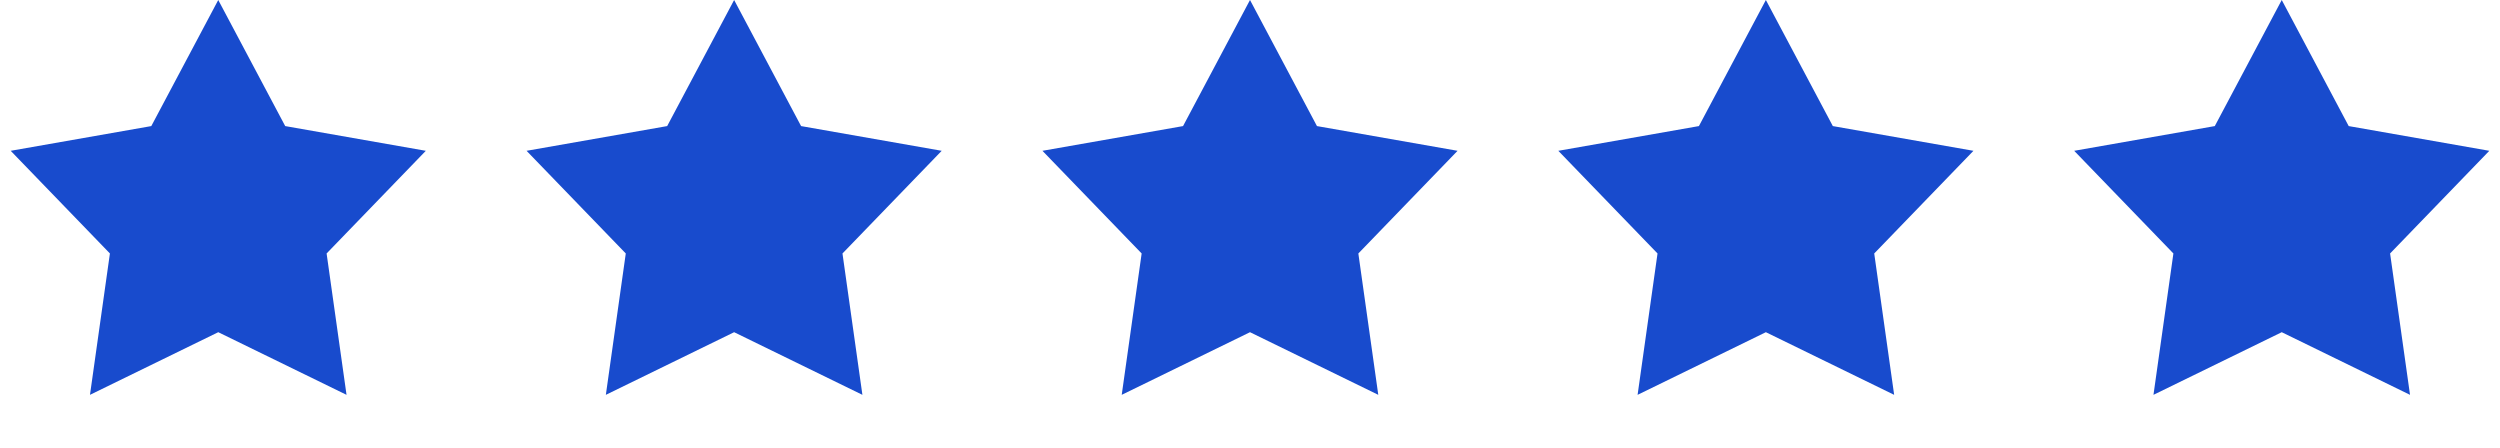 <svg width="106" height="19" viewBox="0 0 106 19" fill="none" xmlns="http://www.w3.org/2000/svg">
<path d="M9.254 0L12.093 5.346L18.055 6.394L13.848 10.747L14.693 16.741L9.254 14.085L3.815 16.741L4.66 10.747L0.453 6.394L6.415 5.346L9.254 0Z" fill="#184BCD"/>
<path d="M31.127 0L33.966 5.346L39.928 6.394L35.721 10.747L36.566 16.741L31.127 14.085L25.688 16.741L26.533 10.747L22.326 6.394L28.288 5.346L31.127 0Z" fill="#184BCD"/>
<path d="M53 0L55.839 5.346L61.801 6.394L57.594 10.747L58.439 16.741L53 14.085L47.561 16.741L48.406 10.747L44.199 6.394L50.161 5.346L53 0Z" fill="#184BCD"/>
<path d="M74.873 0L77.712 5.346L83.674 6.394L79.467 10.747L80.312 16.741L74.873 14.085L69.434 16.741L70.279 10.747L66.072 6.394L72.034 5.346L74.873 0Z" fill="#184BCD"/>
<path d="M96.746 0L99.585 5.346L105.547 6.394L101.34 10.747L102.185 16.741L96.746 14.085L91.307 16.741L92.152 10.747L87.945 6.394L93.907 5.346L96.746 0Z" fill="#184BCD"/>
</svg>
